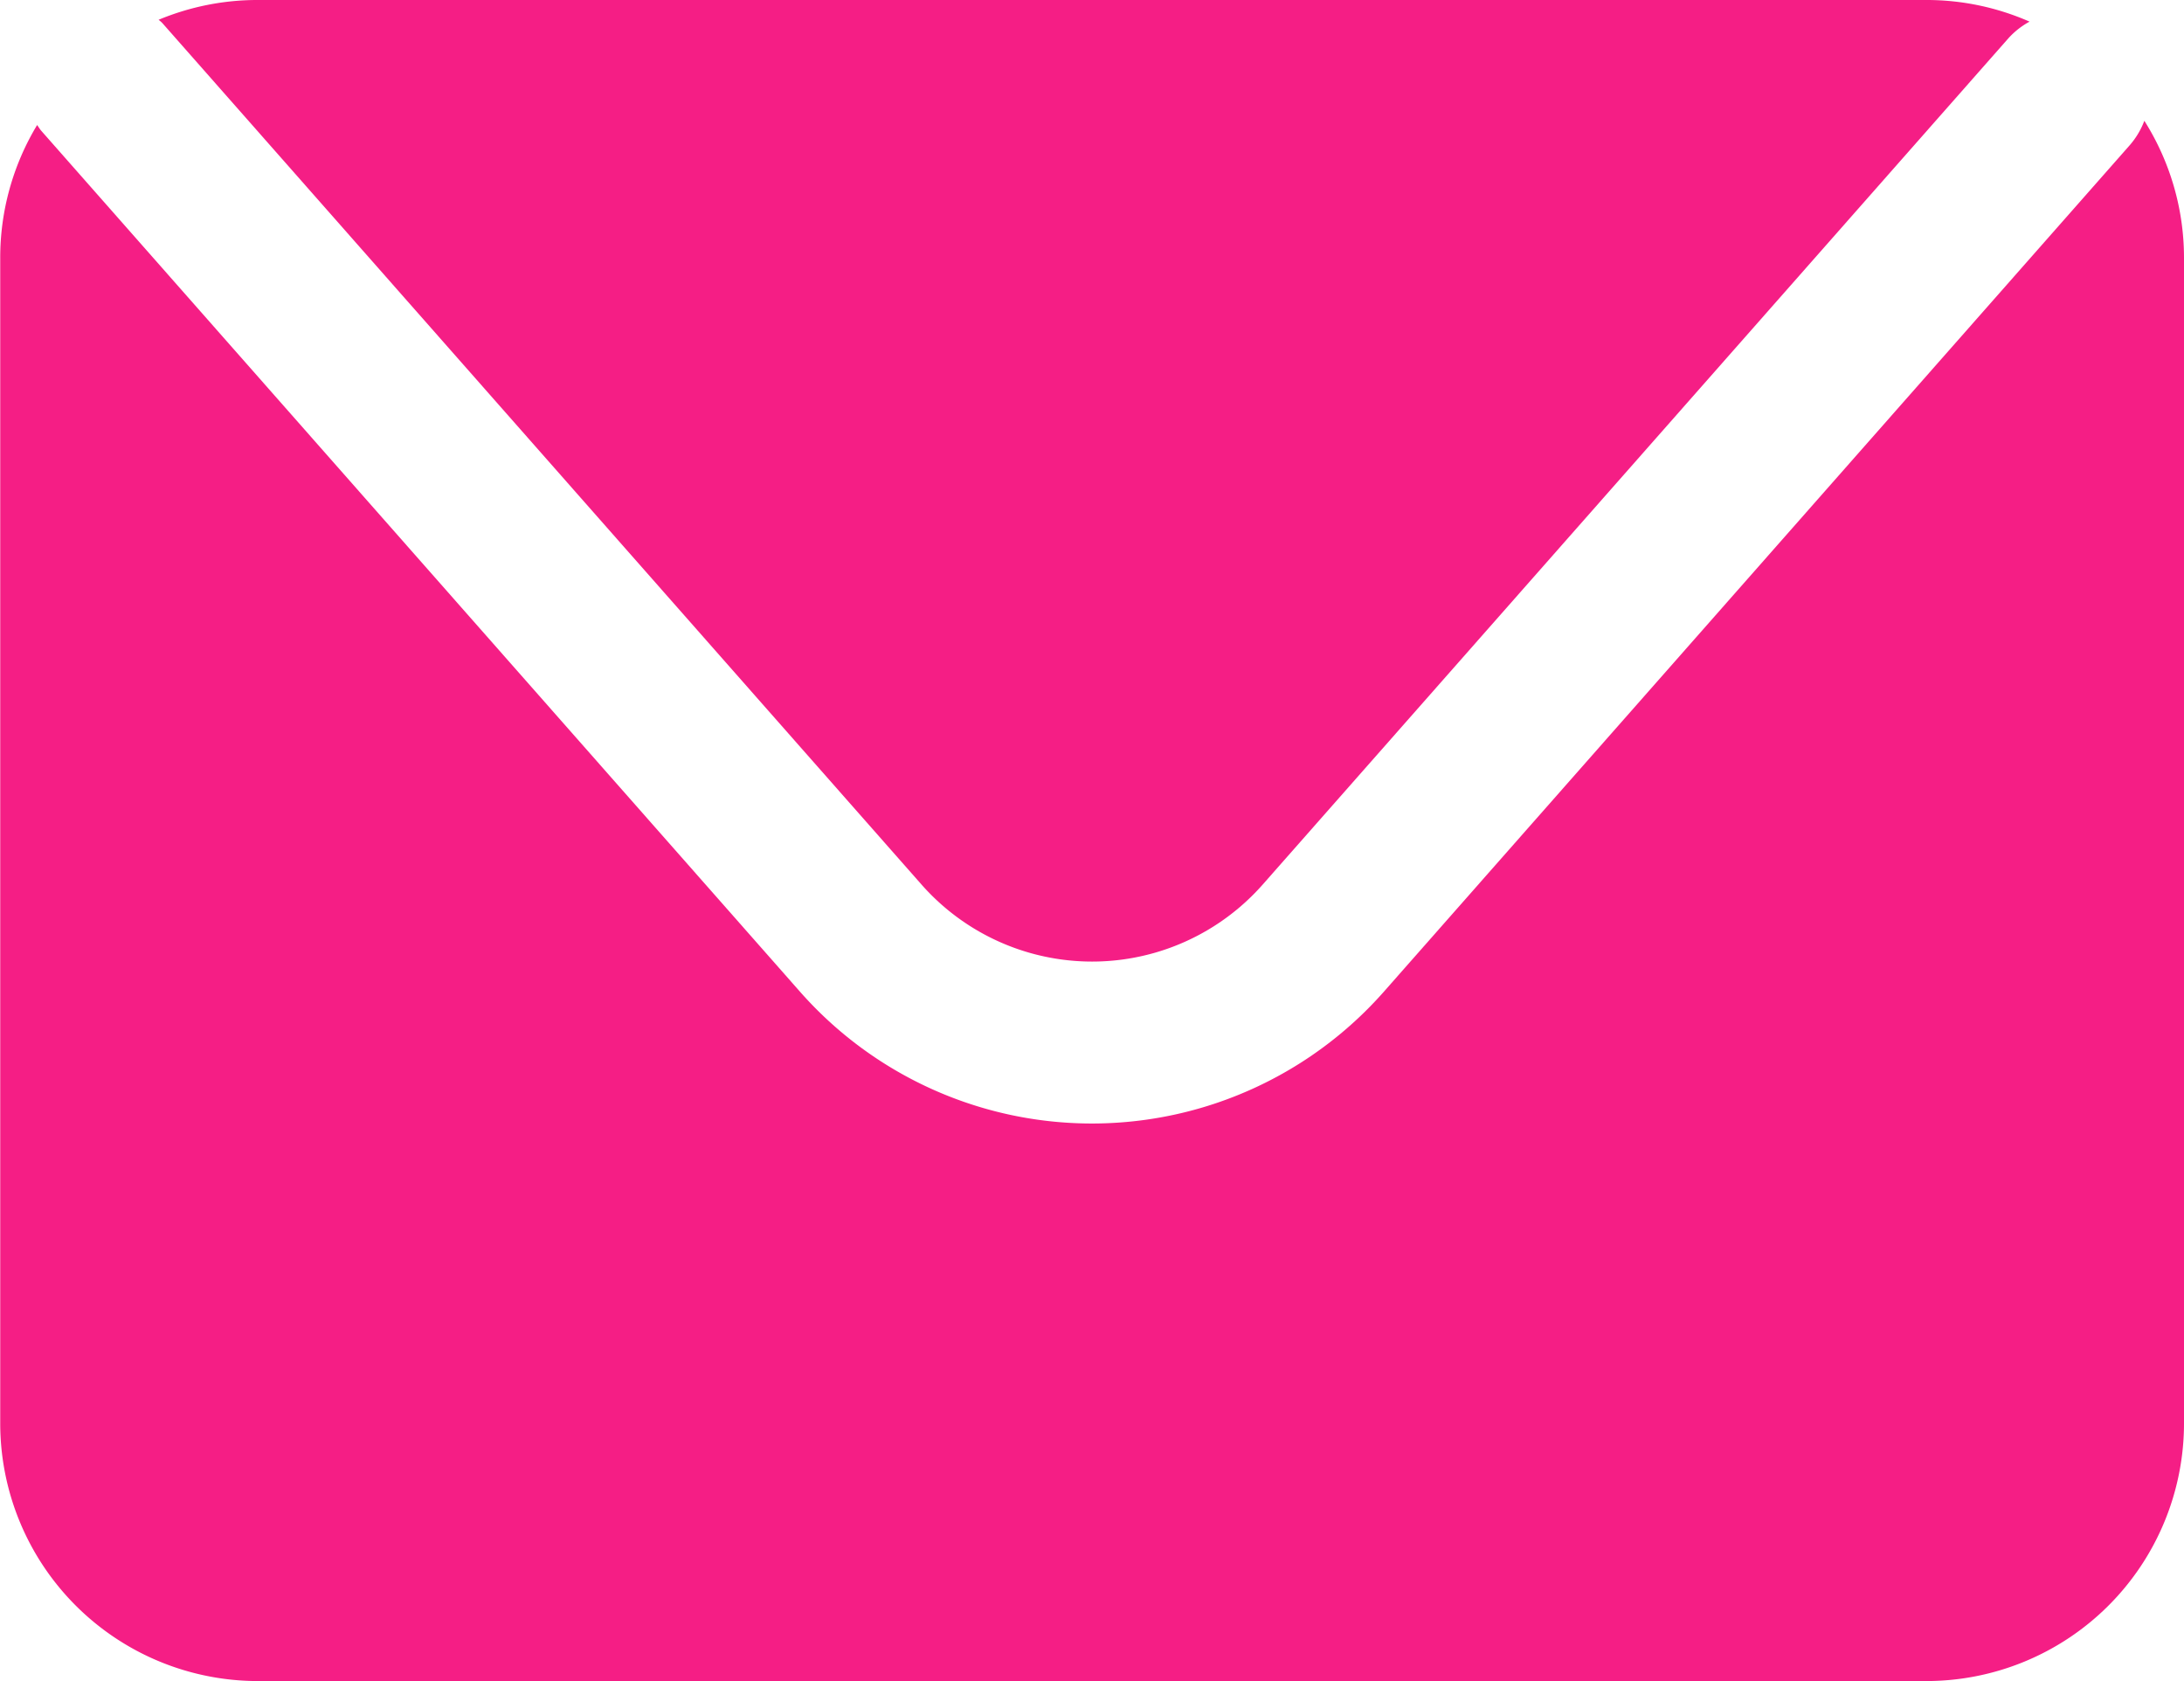 <svg id="E-mail" xmlns="http://www.w3.org/2000/svg" width="29.582" height="22.768" viewBox="0 0 29.582 22.768">
  <defs>
    <style>
      .cls-1 {
        fill: #f51e85;
      }
    </style>
  </defs>
  <path id="Path_198" data-name="Path 198" class="cls-1" d="M123.533,264.31l10.279,11.663a3.081,3.081,0,0,0,4.621,0l10.1-11.461a1.086,1.086,0,0,1,.287-.226,3.464,3.464,0,0,0-1.4-.293h-22.6a3.479,3.479,0,0,0-1.342.268C123.5,264.278,123.517,264.292,123.533,264.31Z" transform="translate(-121.33 -263.993)"/>
  <path id="Path_199" data-name="Path 199" class="cls-1" d="M149.954,265.95a1.094,1.094,0,0,1-.2.333l-10.1,11.461a5.272,5.272,0,0,1-7.91,0l-10.279-11.662c-.02-.024-.035-.05-.053-.075a3.472,3.472,0,0,0-.5,1.8V283.59a3.491,3.491,0,0,0,3.491,3.491H147a3.491,3.491,0,0,0,3.491-3.491V267.8A3.476,3.476,0,0,0,149.954,265.95Z" transform="translate(-120.909 -264.314)"/>
</svg>
